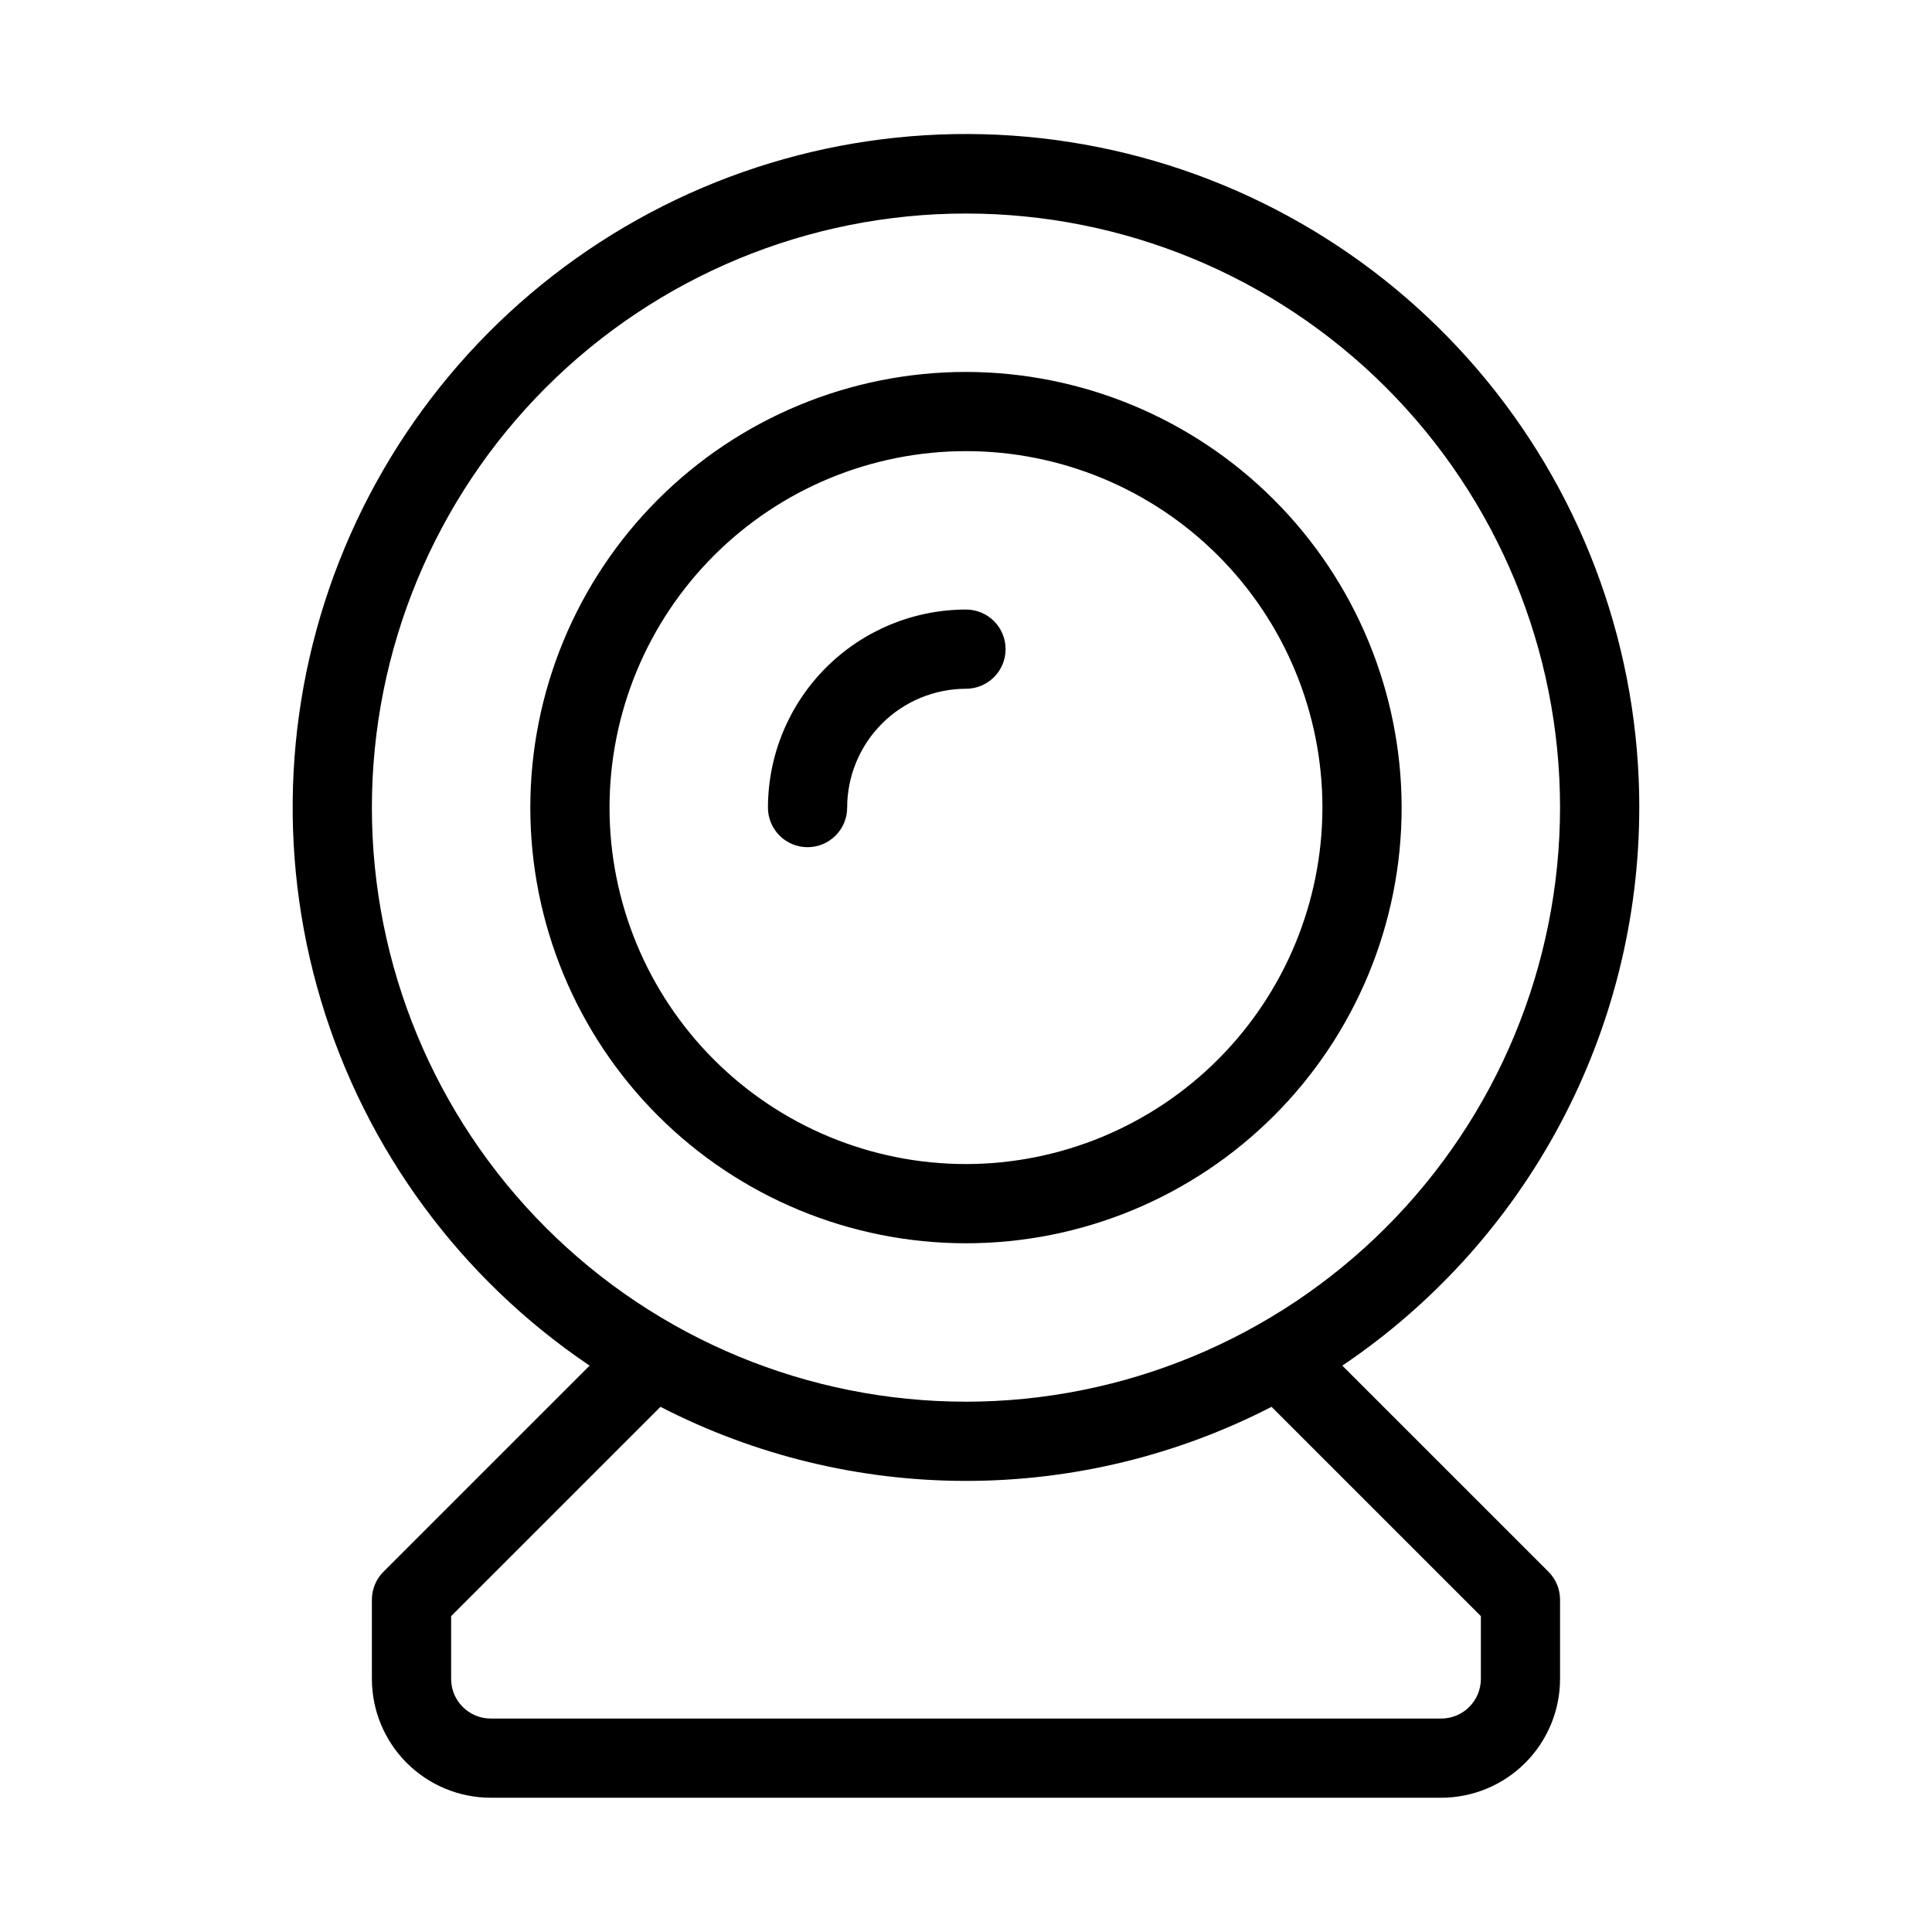 <?xml version="1.0" encoding="UTF-8"?>
<!-- Uploaded to: SVG Repo, www.svgrepo.com, Generator: SVG Repo Mixer Tools -->
<svg fill="#000000" width="800px" height="800px" version="1.1" viewBox="144 144 512 512" xmlns="http://www.w3.org/2000/svg">
 <path d="m578.43 358.02c0.02-41.246-14.254-81.219-40.387-113.13-26.133-31.906-62.512-53.777-102.95-61.891-40.438-8.113-82.438-1.965-118.86 17.395-36.414 19.359-65 50.738-80.895 88.797-15.891 38.059-18.109 80.449-6.273 119.96 11.836 39.508 36.992 73.699 71.188 96.754l-54.625 54.617c-1.969 1.965-3.074 4.637-3.074 7.418v20.992c0.008 8.352 3.328 16.352 9.23 22.258 5.906 5.902 13.91 9.223 22.258 9.23h251.9c8.352-0.008 16.355-3.328 22.258-9.23 5.902-5.906 9.223-13.906 9.23-22.258v-20.992c0-2.781-1.105-5.453-3.074-7.418l-54.625-54.617c24.219-16.324 44.062-38.348 57.785-64.133 13.719-25.785 20.898-54.543 20.906-83.75zm-41.984 214.27v16.645c-0.008 5.797-4.699 10.488-10.496 10.496h-251.9c-5.793-0.008-10.488-4.699-10.496-10.496v-16.648l55.477-55.465c25.039 12.902 52.801 19.633 80.969 19.633 28.172 0 55.934-6.731 80.973-19.633zm-136.45-56.828c-41.758 0-81.805-16.586-111.33-46.113-29.527-29.523-46.113-69.57-46.113-111.32 0-41.758 16.586-81.801 46.113-111.33 29.523-29.527 69.57-46.113 111.33-46.113 41.754 0 81.801 16.586 111.32 46.113 29.527 29.527 46.113 69.57 46.113 111.33-0.043 41.742-16.645 81.758-46.16 111.28-29.52 29.516-69.535 46.117-111.28 46.16zm0-272.9v0.004c-30.621 0-59.988 12.164-81.641 33.816s-33.816 51.02-33.816 81.641 12.164 59.988 33.816 81.641c21.652 21.648 51.02 33.816 81.641 33.816s59.984-12.168 81.637-33.816c21.652-21.652 33.816-51.02 33.816-81.641-0.035-30.609-12.211-59.957-33.855-81.602-21.645-21.645-50.988-33.82-81.598-33.855zm0 209.92v0.004c-25.055 0-49.082-9.953-66.797-27.668-17.715-17.719-27.668-41.746-27.668-66.797 0-25.055 9.953-49.082 27.668-66.797s41.742-27.668 66.797-27.668c25.051 0 49.078 9.953 66.793 27.668 17.719 17.715 27.668 41.742 27.668 66.797-0.027 25.043-9.988 49.055-27.695 66.766-17.711 17.707-41.723 27.672-66.766 27.699zm10.496-136.45c0 2.785-1.105 5.453-3.074 7.422s-4.641 3.074-7.422 3.074c-8.352 0.008-16.355 3.328-22.258 9.23-5.902 5.906-9.223 13.91-9.23 22.258 0 5.797-4.699 10.496-10.496 10.496s-10.496-4.699-10.496-10.496c0.012-13.914 5.547-27.254 15.387-37.094s23.18-15.371 37.094-15.387c2.781-0.004 5.453 1.102 7.422 3.07s3.074 4.641 3.074 7.426z"/>
</svg>